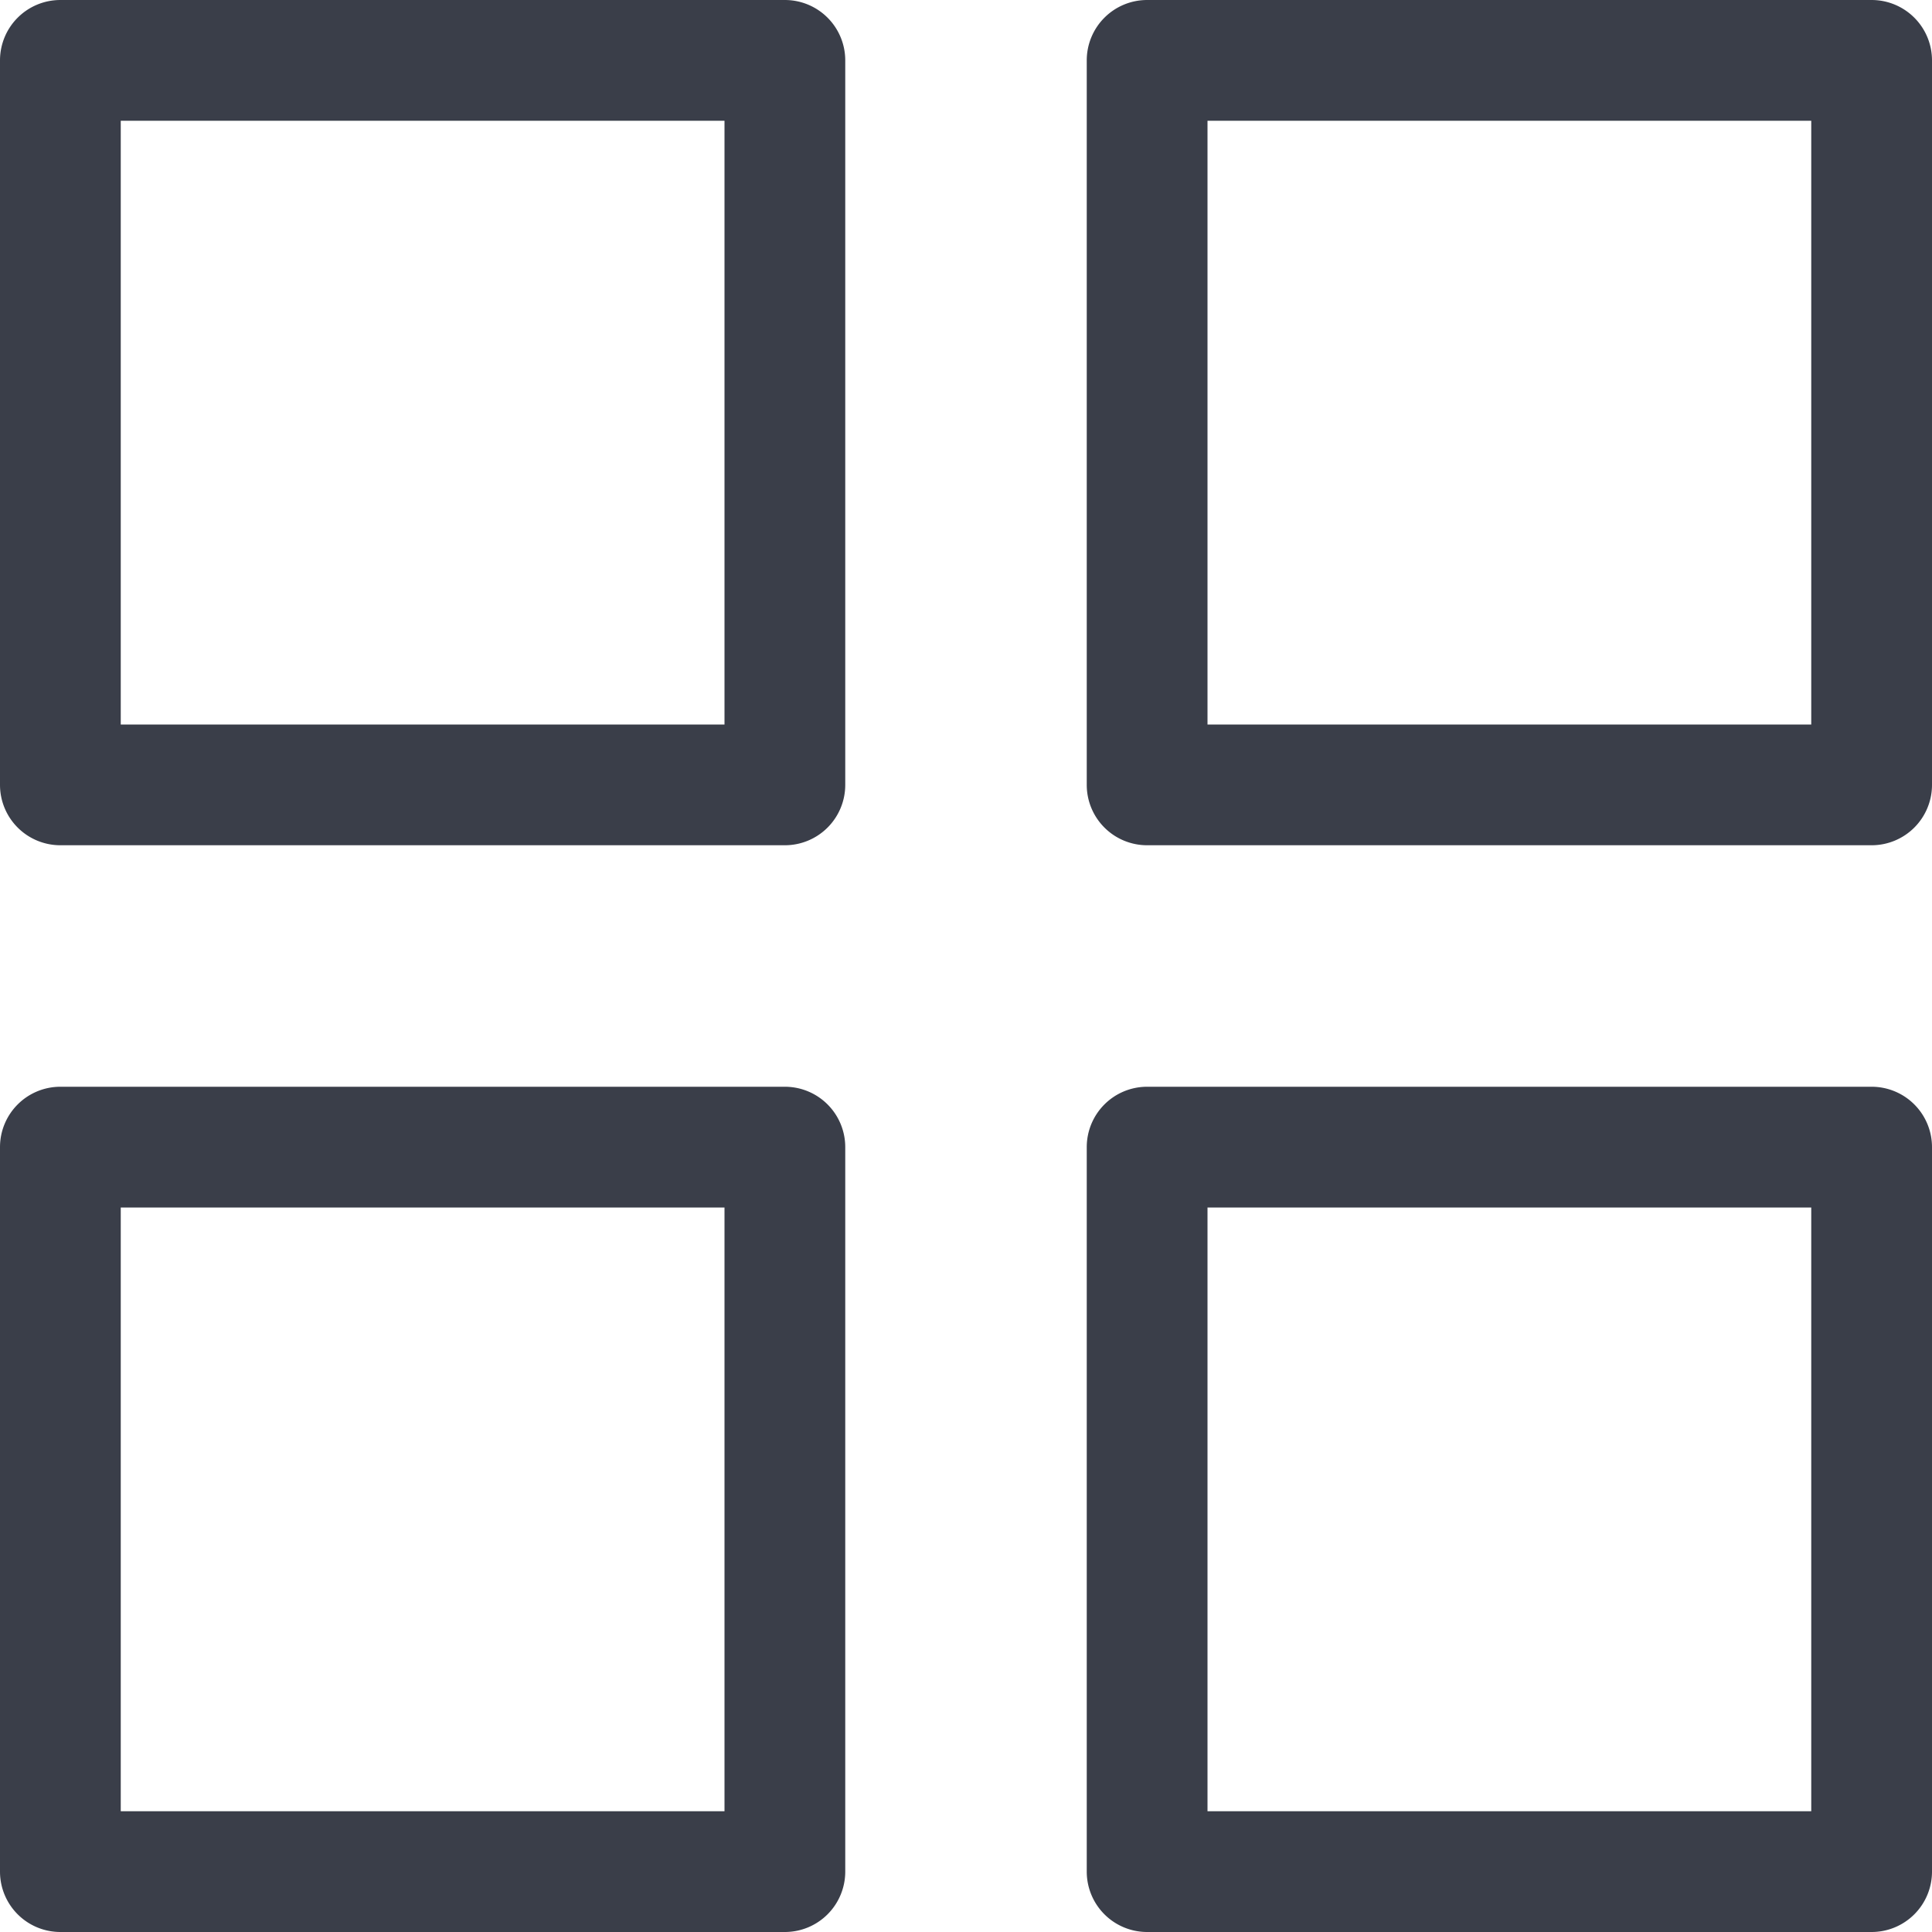 <svg xmlns="http://www.w3.org/2000/svg" width="16" height="16" viewBox="0 0 16 16">
    <path fill="#3A3E49" fill-rule="nonzero" d="M6.5 9a.5.5 0 0 1 .5.5v6a.5.5 0 0 1-.5.5h-6a.5.5 0 0 1-.5-.5v-6A.5.5 0 0 1 .5 9zm9 0a.5.5 0 0 1 .5.5v6a.5.5 0 0 1-.5.5h-6a.5.5 0 0 1-.5-.5v-6a.5.5 0 0 1 .5-.5zM6 10H1v5h5v-5zm9 0h-5v5h5v-5zM6.5 0a.5.5 0 0 1 .5.5v6a.5.5 0 0 1-.5.5h-6a.5.5 0 0 1-.5-.5v-6A.5.5 0 0 1 .5 0zm9 0a.5.5 0 0 1 .5.5v6a.5.5 0 0 1-.5.5h-6a.5.5 0 0 1-.5-.5v-6a.5.5 0 0 1 .5-.5zM6 1H1v5h5V1zm9 0h-5v5h5V1z"/>
</svg>
